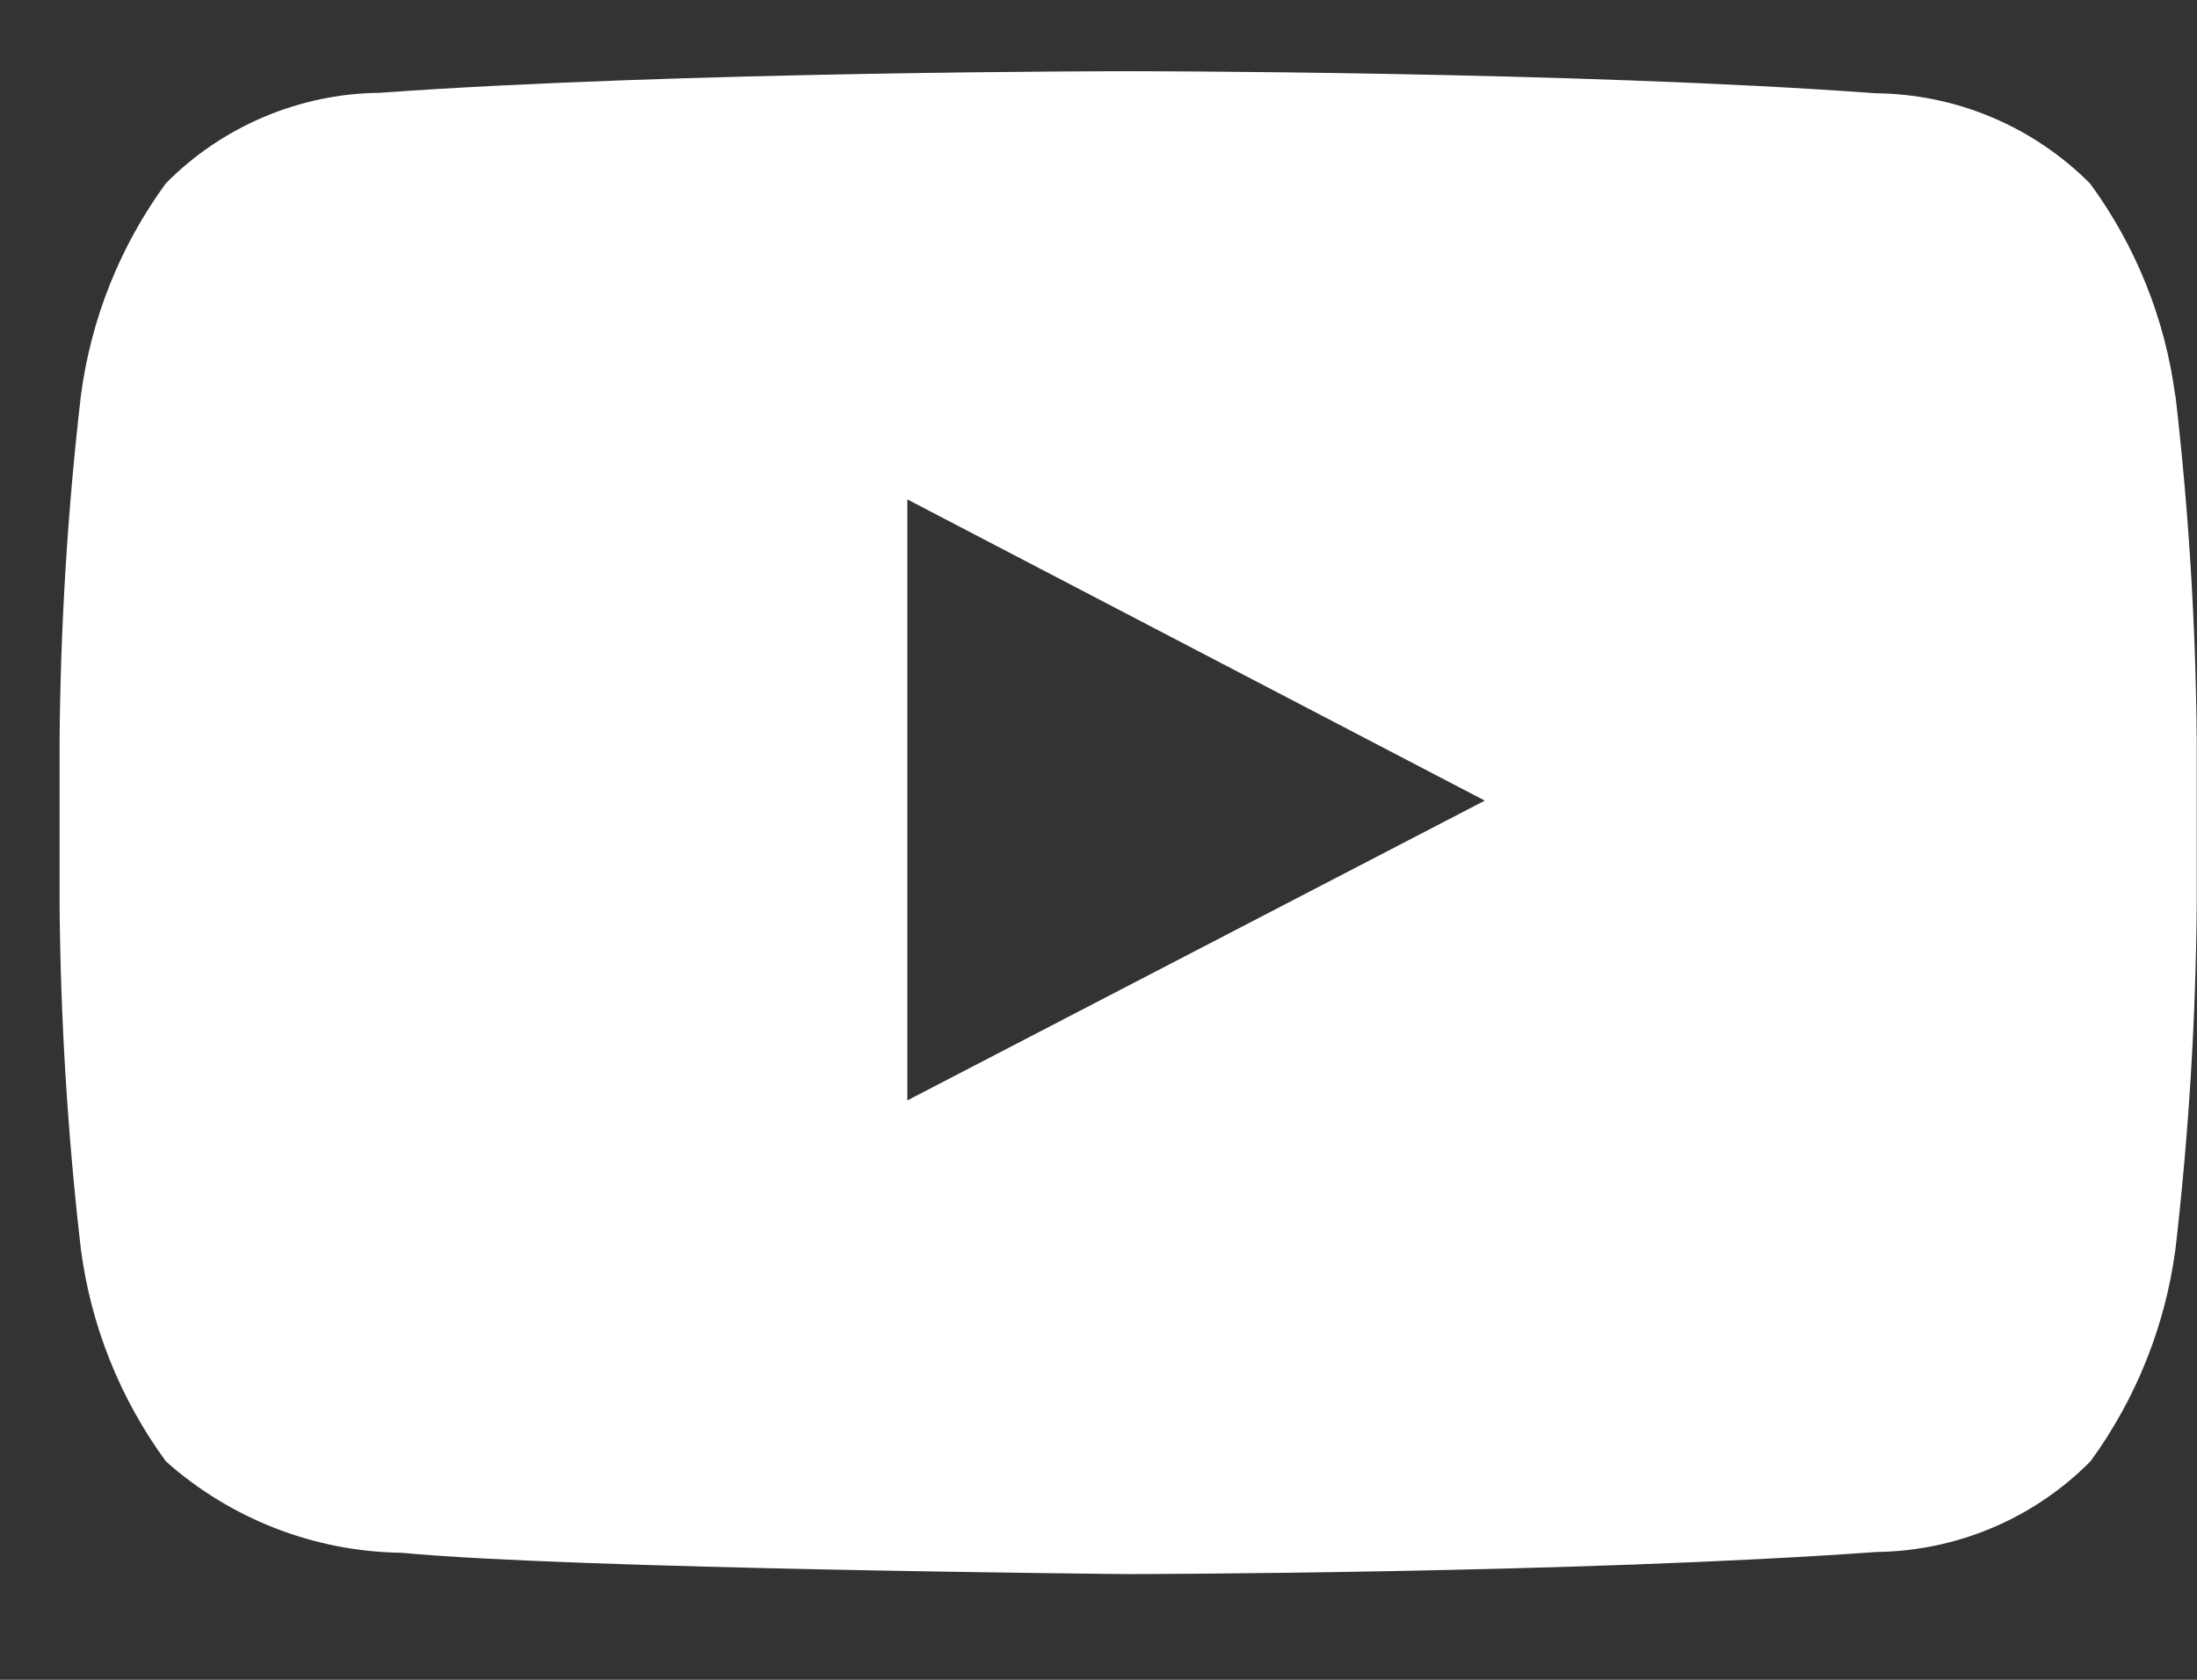 <svg width="17" height="13" viewBox="0 0 17 13" fill="none" xmlns="http://www.w3.org/2000/svg">
<rect x="0" y="0" width="17" height="13" fill="#333333" stroke="none"/>
<path fill-rule="evenodd" clip-rule="evenodd" d="M7.021 8.516V3.865L11.489 6.196L7.021 8.516ZM16.832 3.065C16.754 2.471 16.528 1.906 16.174 1.422C15.735 0.98 15.14 0.728 14.517 0.722C12.204 0.551 8.733 0.551 8.733 0.551H8.726C8.726 0.551 5.255 0.551 2.941 0.718C2.318 0.724 1.722 0.976 1.284 1.418C0.93 1.902 0.704 2.467 0.626 3.061C0.523 3.949 0.468 4.842 0.461 5.737V6.992C0.468 7.886 0.523 8.78 0.626 9.669C0.704 10.262 0.93 10.827 1.284 11.31C1.787 11.757 2.434 12.008 3.107 12.017C4.43 12.143 8.729 12.182 8.729 12.182C8.729 12.182 12.204 12.178 14.518 12.011C15.141 12.004 15.736 11.753 16.175 11.31C16.528 10.827 16.754 10.262 16.833 9.669C16.936 8.78 16.991 7.886 16.998 6.992V5.737C16.991 4.842 16.936 3.948 16.833 3.06L16.832 3.065Z" fill="white"/>
</svg>
